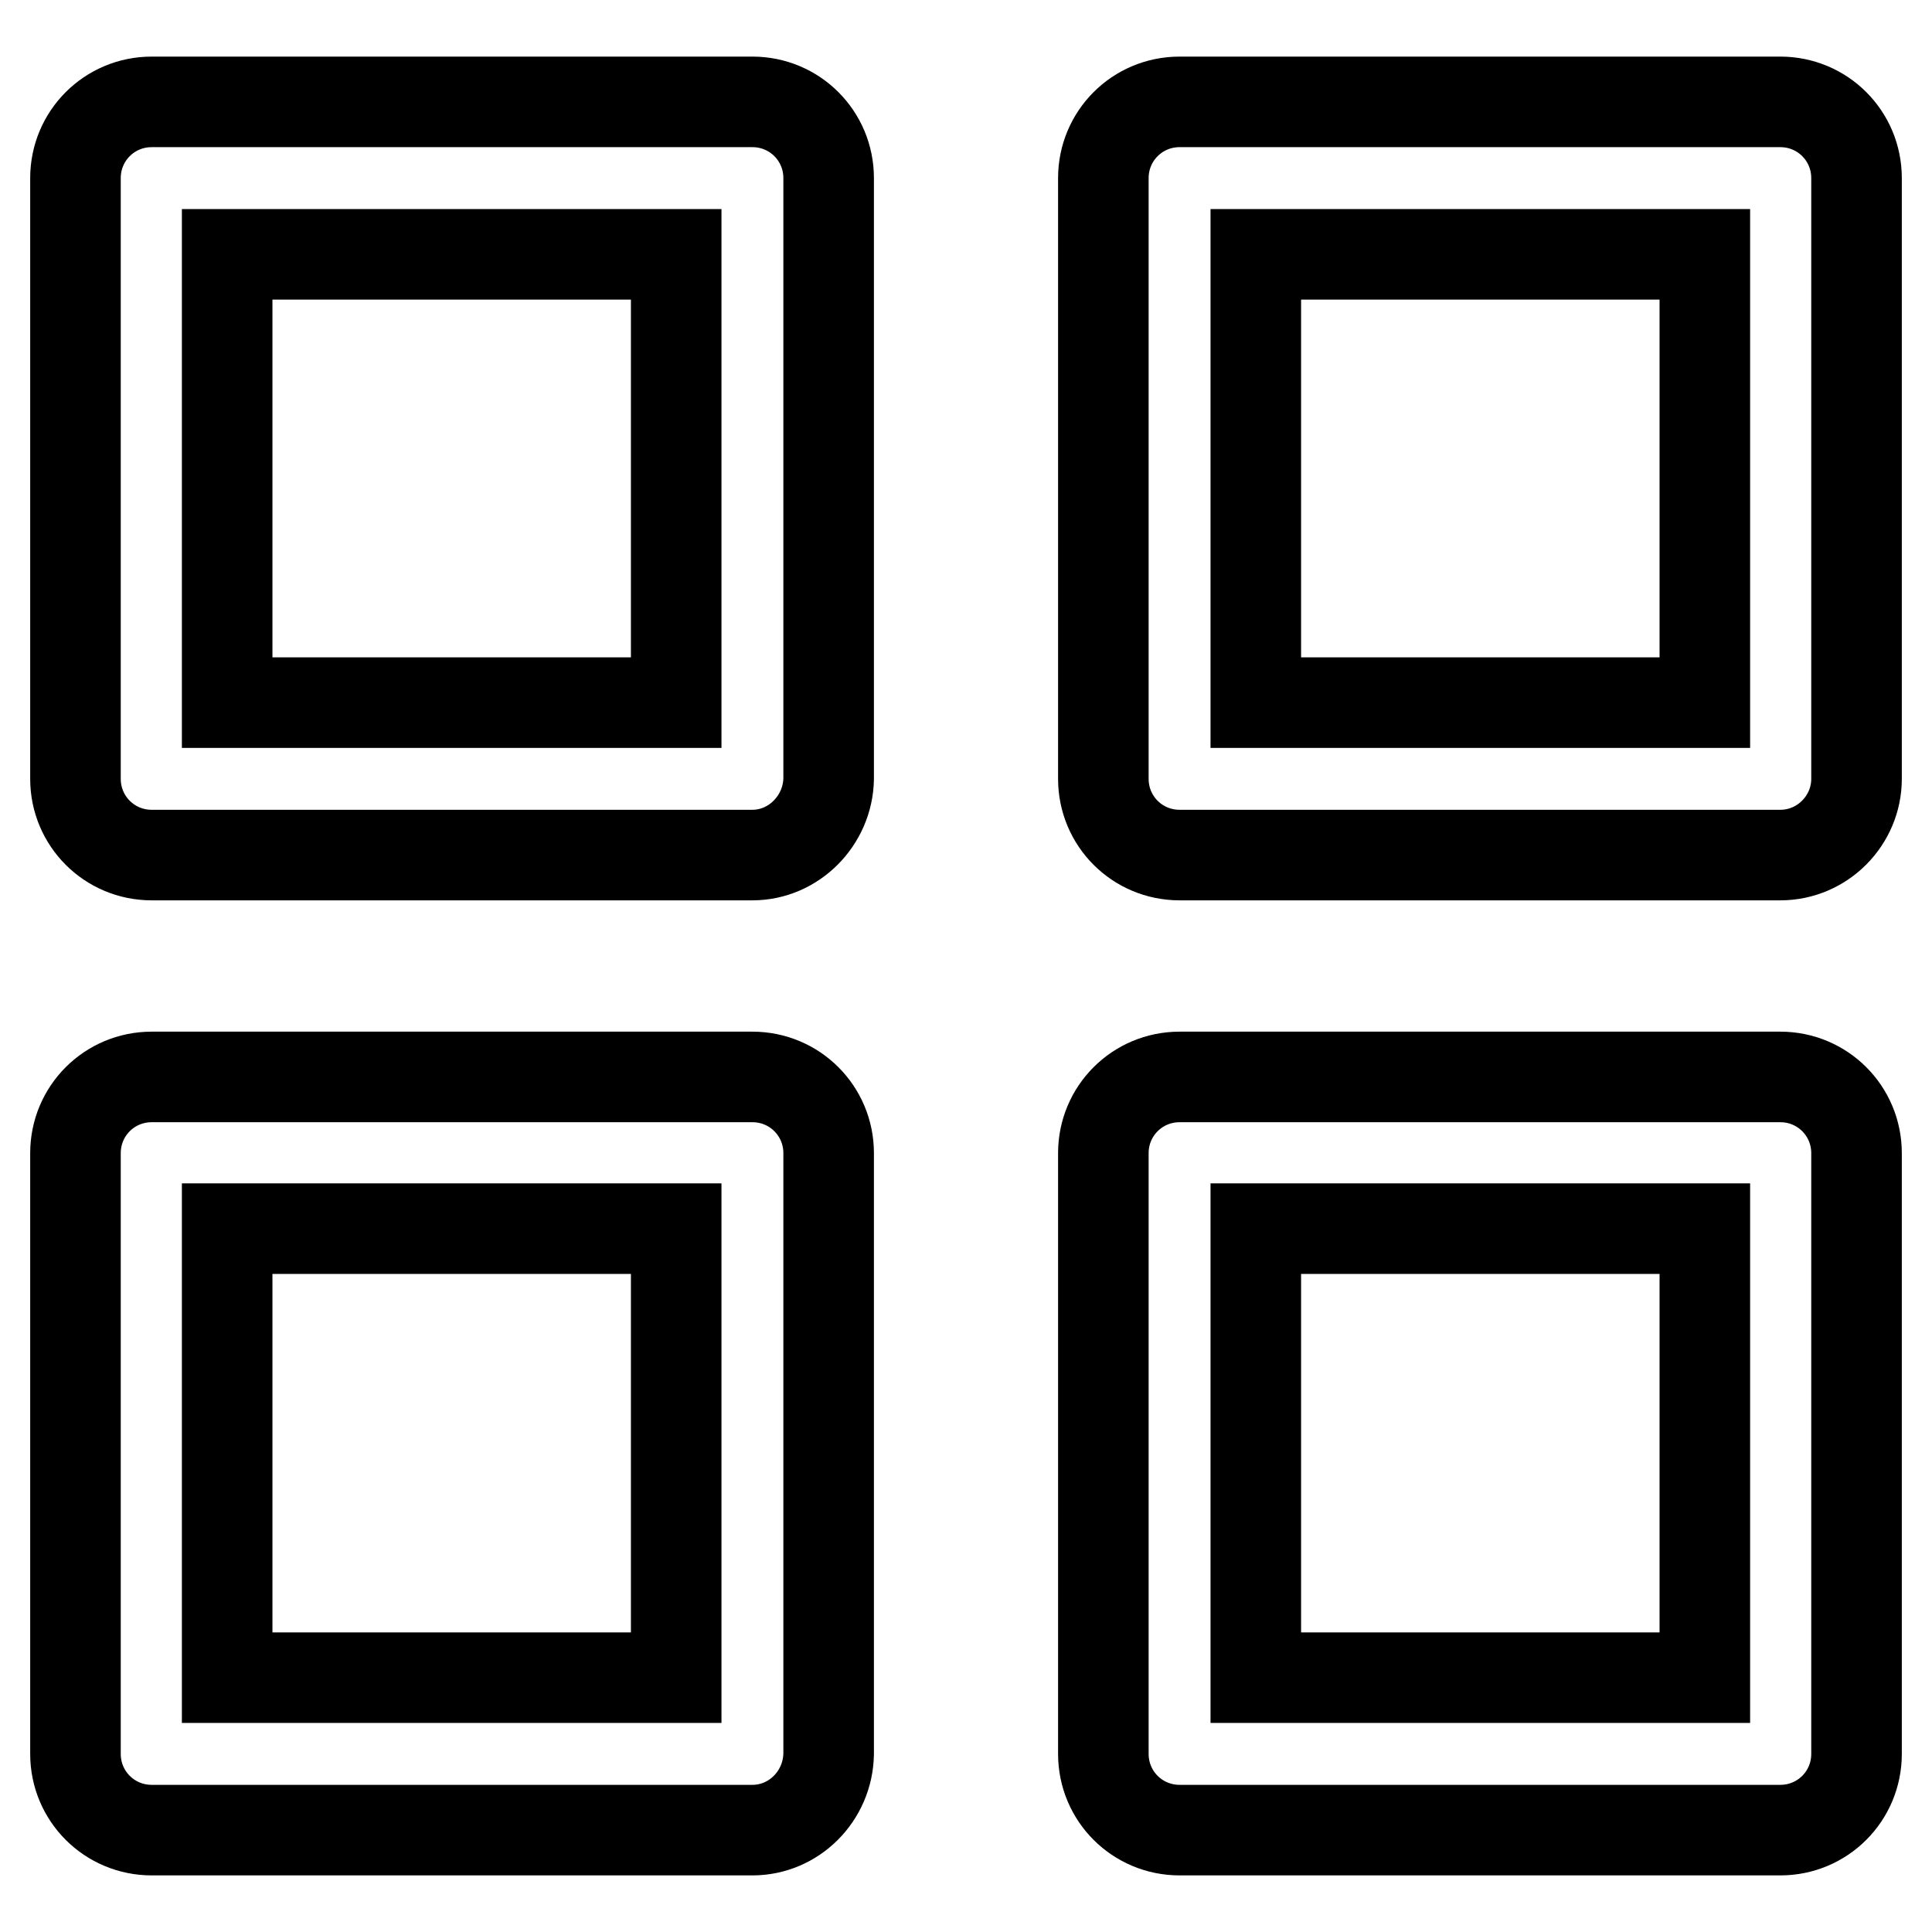 <?xml version="1.0" encoding="utf-8"?>
<!-- Svg Vector Icons : http://www.onlinewebfonts.com/icon -->
<!DOCTYPE svg PUBLIC "-//W3C//DTD SVG 1.1//EN" "http://www.w3.org/Graphics/SVG/1.1/DTD/svg11.dtd">
<svg version="1.1" xmlns="http://www.w3.org/2000/svg" xmlns:xlink="http://www.w3.org/1999/xlink" x="0px" y="0px" viewBox="0 0 256 256" enable-background="new 0 0 256 256" xml:space="preserve">
<g> <path stroke-width="12" fill-opacity="0" stroke="#000000"  d="M99.7,113.3H20.1c-5.6,0-10.1-4.5-10.1-10.1l0,0V23.6c0-5.6,4.5-10.1,10.1-10.1h79.6 c5.6,0,10.1,4.5,10.1,10.1l0,0v79.6C109.7,108.7,105.2,113.3,99.7,113.3L99.7,113.3z M30.1,93.1h59.5V33.7H30.1V93.1z M235.9,113.3 h-79.6c-5.6,0-10.1-4.5-10.1-10.1l0,0V23.6c0-5.6,4.5-10.1,10.1-10.1l0,0h79.6c5.6,0,10.1,4.5,10.1,10.1l0,0v79.6 C246,108.7,241.5,113.3,235.9,113.3L235.9,113.3z M166.4,93.1h59.5V33.7h-59.5V93.1z M99.7,242.5H20.1c-5.6,0-10.1-4.5-10.1-10.1 l0,0v-79.6c0-5.6,4.5-10.1,10.1-10.1l0,0h79.6c5.6,0,10.1,4.5,10.1,10.1l0,0v79.6C109.7,238,105.2,242.5,99.7,242.5L99.7,242.5z  M30.1,222.3h59.5v-59.5H30.1V222.3z M235.9,242.5h-79.6c-5.6,0-10.1-4.5-10.1-10.1l0,0v-79.6c0-5.6,4.5-10.1,10.1-10.1l0,0h79.6 c5.6,0,10.1,4.5,10.1,10.1l0,0v79.6C246,238,241.5,242.5,235.9,242.5L235.9,242.5z M166.4,222.3h59.5v-59.5h-59.5V222.3z"/></g>
</svg>